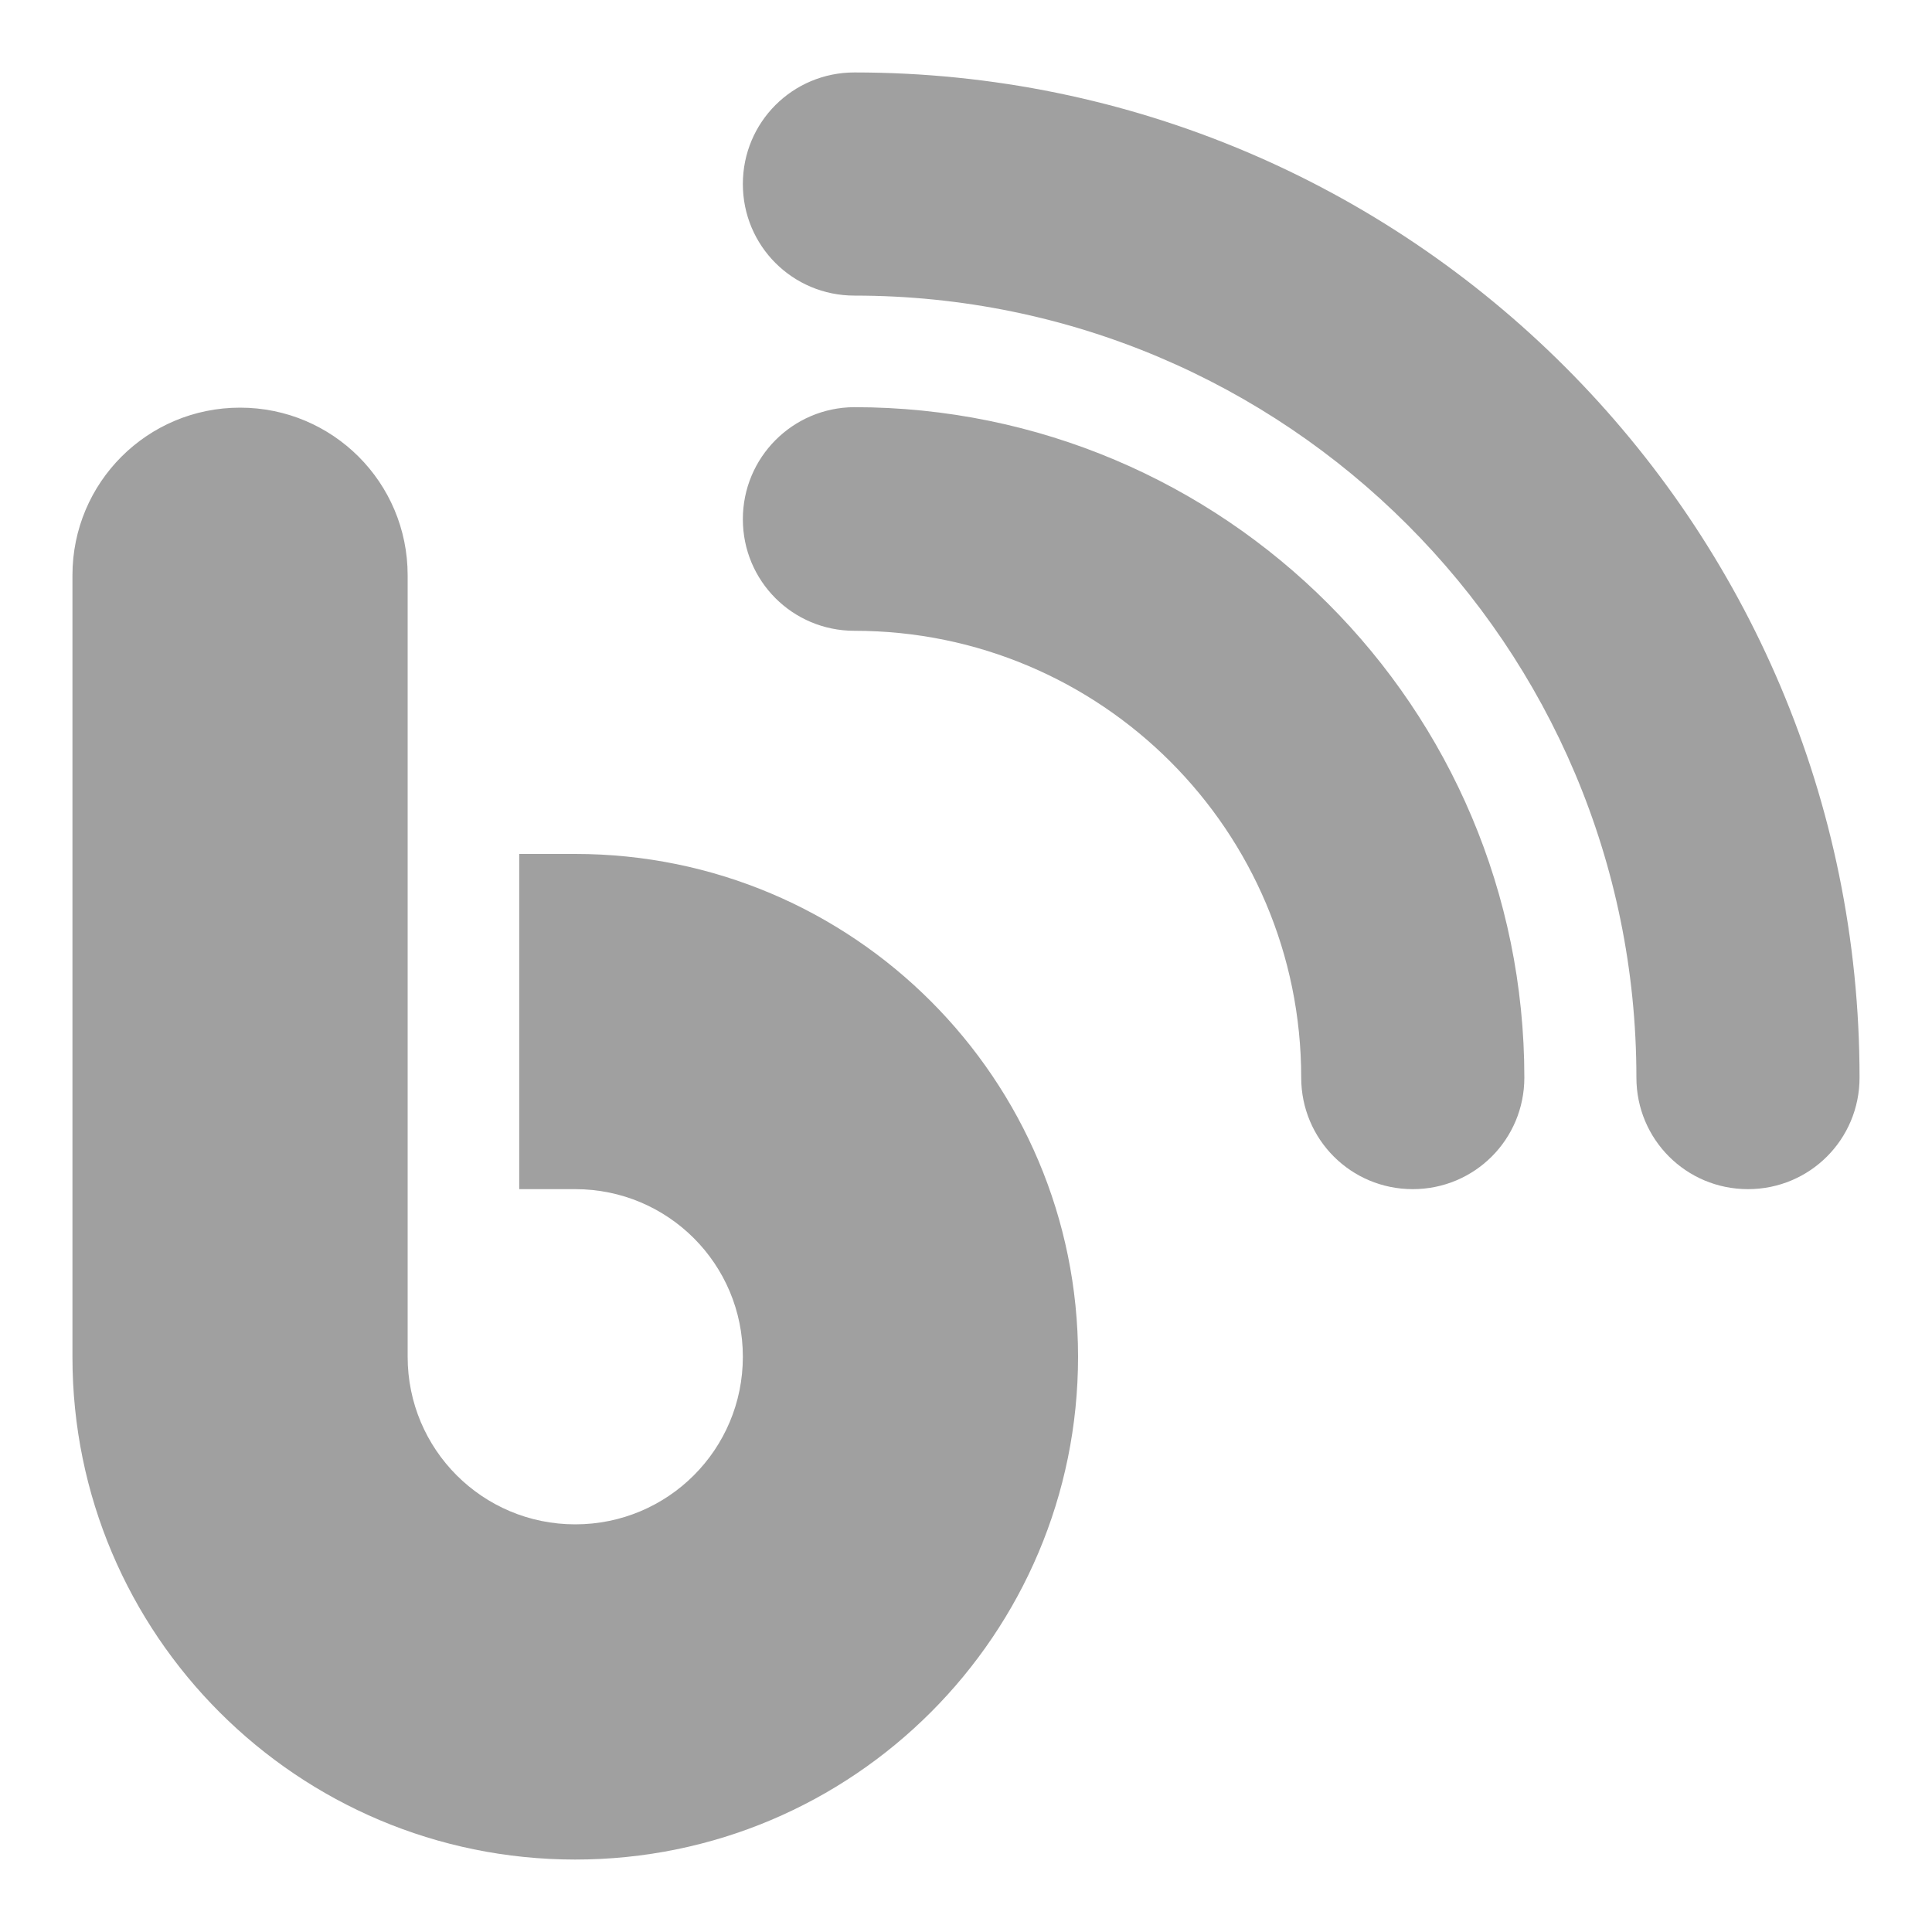 <?xml version="1.0" encoding="UTF-8"?>
<svg xmlns="http://www.w3.org/2000/svg" xmlns:xlink="http://www.w3.org/1999/xlink" version="1.1" id="Ebene_1" x="0px" y="0px" viewBox="0 0 400 400" style="enable-background:new 0 0 400 400;" xml:space="preserve" width="60px" height="60px">
<style type="text/css">
	.st0{fill:#A0A0A0;}
</style>
<path class="st0" d="M153.8,38.1c0,12.8,10.3,23.1,23.1,23.1c89.4,0,161.9,72.5,161.9,161.9c0,12.8,10.3,23.1,23.1,23.1  s23.1-10.3,23.1-23.1C385,108.2,291.8,15,176.9,15C164.1,15,153.8,25.3,153.8,38.1z M153.8,107.5c0,12.8,10.3,23.1,23.1,23.1  c51.1,0,92.5,41.4,92.5,92.5c0,12.8,10.3,23.1,23.1,23.1s23.1-10.3,23.1-23.1c0-76.6-62.1-138.8-138.8-138.8  C164.1,84.4,153.8,94.7,153.8,107.5z M84.4,119.1c0-19.2-15.5-34.7-34.7-34.7S15,99.9,15,119.1V281c0,57.4,46.6,104,104.1,104  s104.1-46.6,104.1-104.1s-46.6-104.1-104.1-104.1h-11.6v69.4h11.6c19.2,0,34.7,15.5,34.7,34.7s-15.5,34.7-34.7,34.7  s-34.7-15.5-34.7-34.7C84.4,280.9,84.4,119.1,84.4,119.1z"></path>
</svg>
